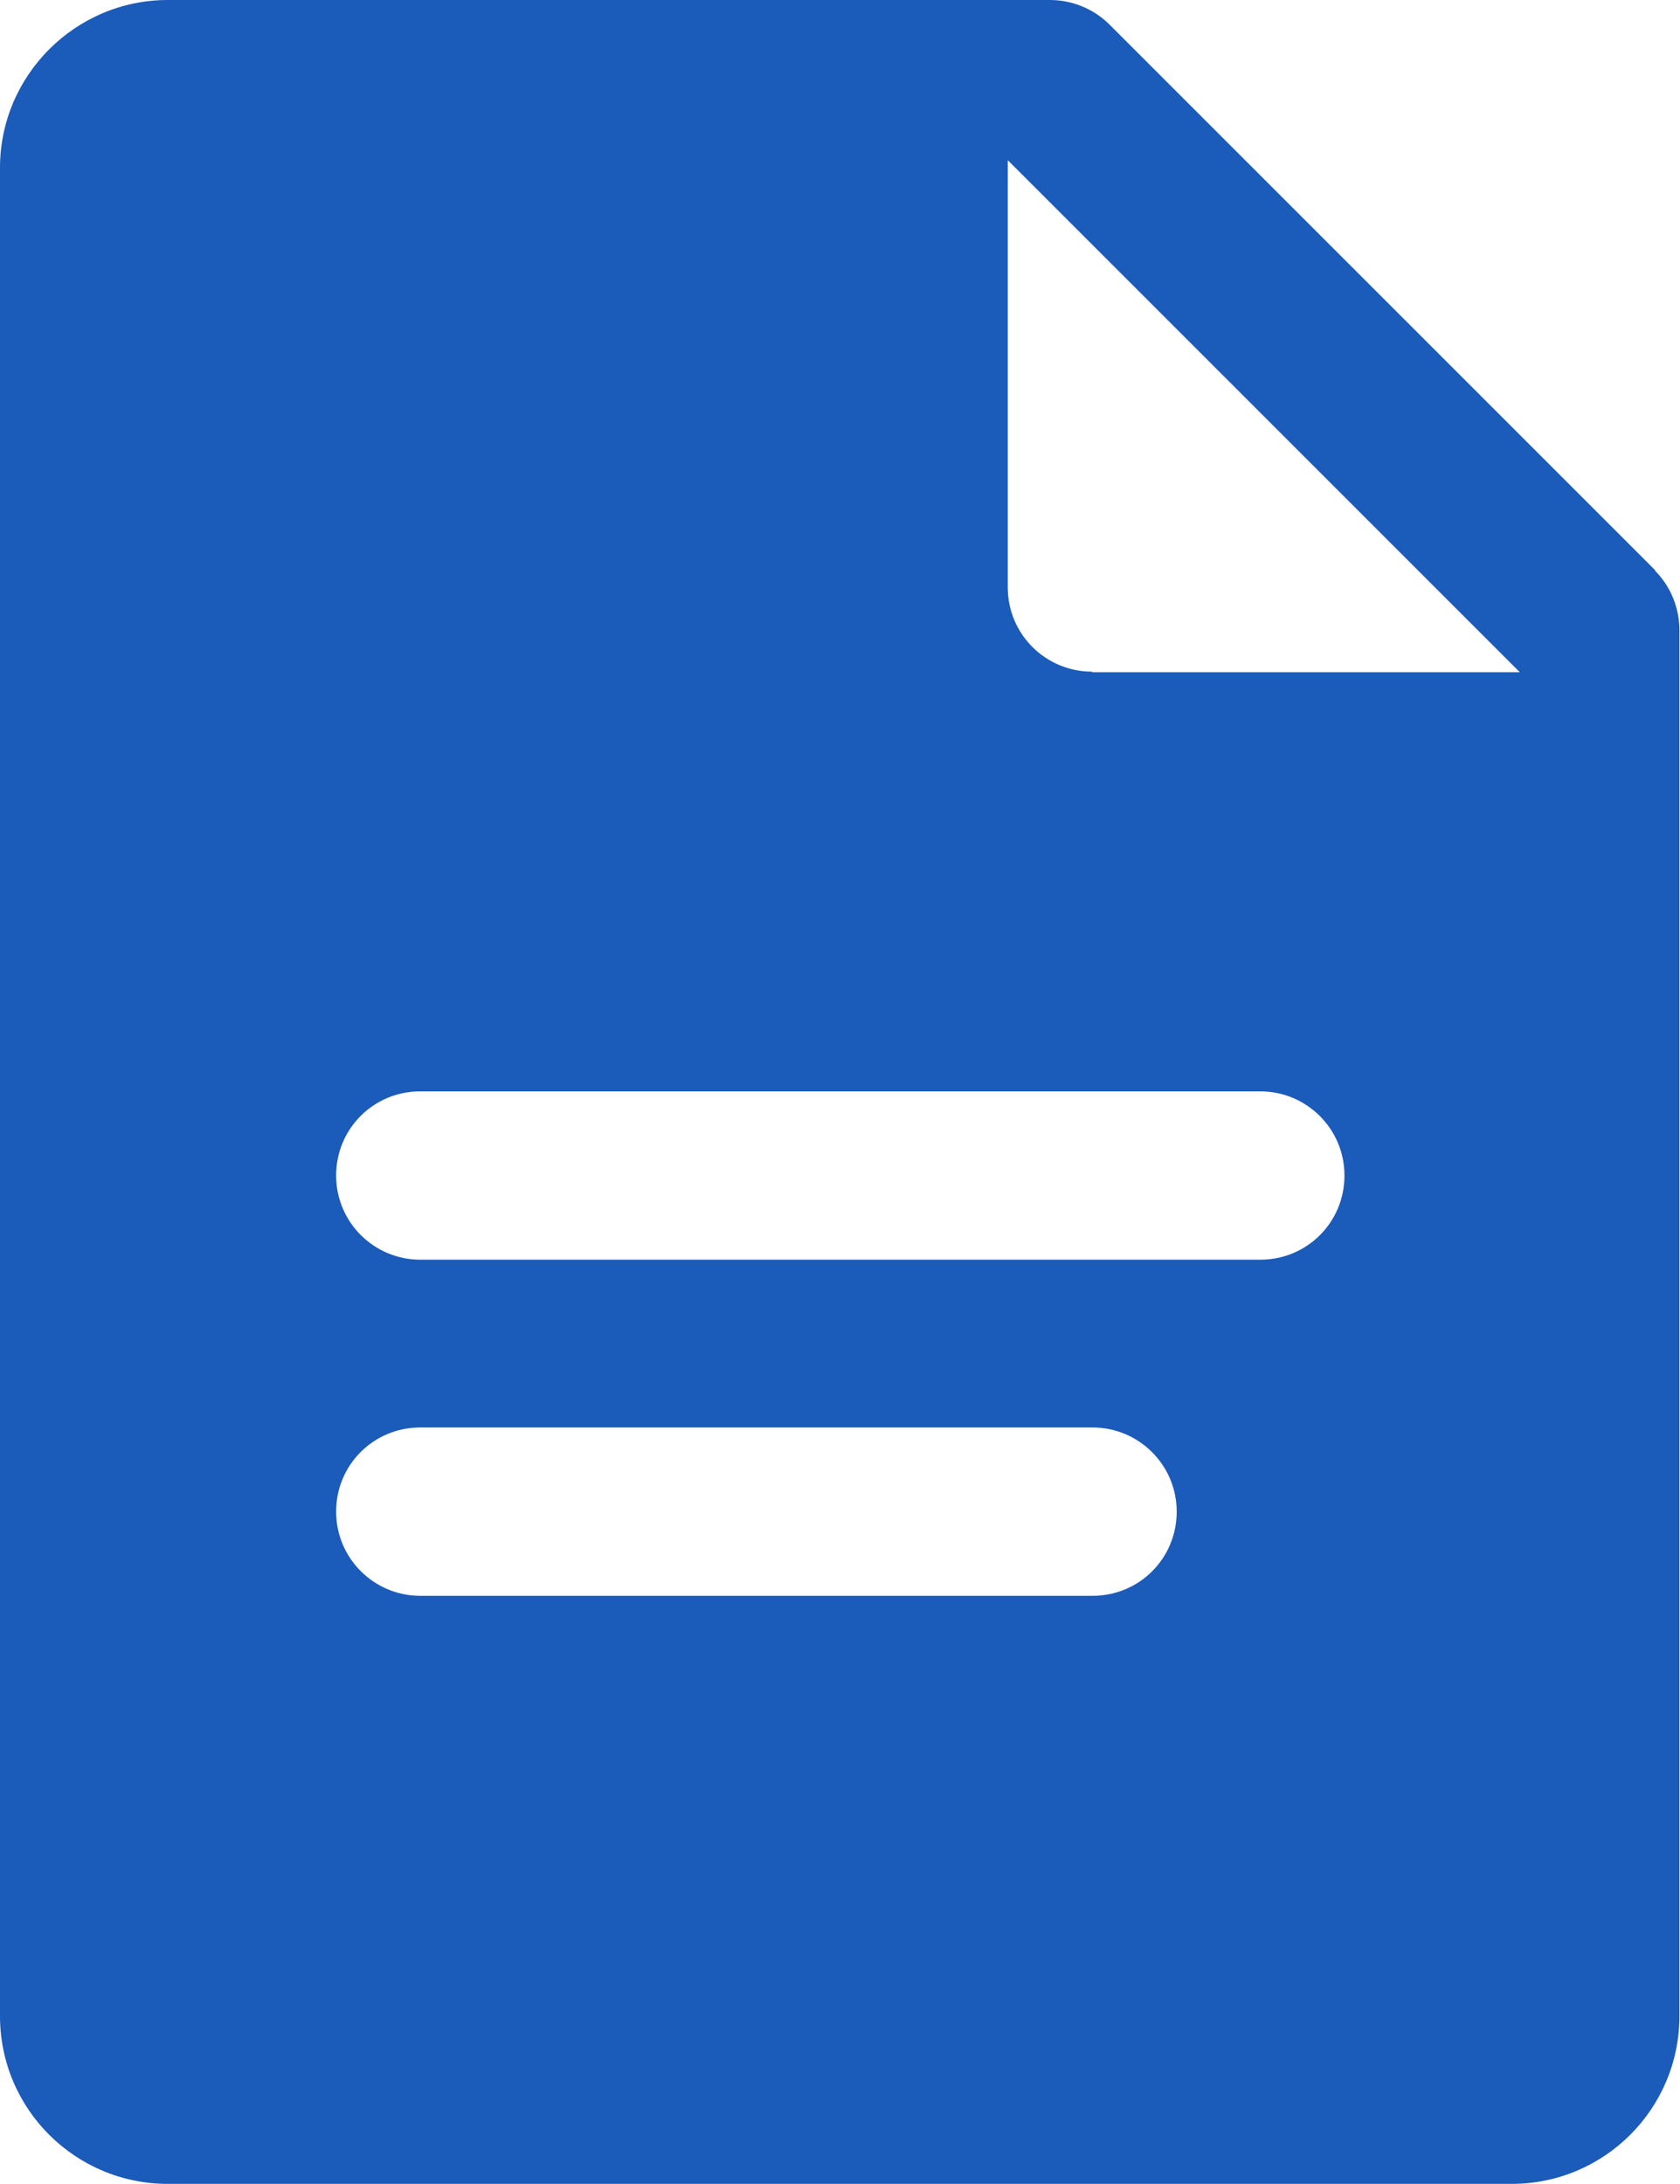 <?xml version="1.0" encoding="UTF-8"?><svg id="Layer_2" xmlns="http://www.w3.org/2000/svg" viewBox="0 0 28.74 37.36"><defs><style>.cls-1{fill:#1b5bb9;}</style></defs><g id="Layer_1-2"><path class="cls-1" d="m28.32,9.76L18.98.42c-.27-.27-.64-.42-1.02-.42H2.87C1.29,0,0,1.29,0,2.87v31.62c0,1.59,1.29,2.87,2.87,2.87h22.99c1.59,0,2.87-1.29,2.87-2.87V10.78c0-.38-.15-.75-.42-1.02Zm-9.64,17.54H7.19c-.79,0-1.44-.64-1.44-1.44s.64-1.44,1.44-1.44h11.5c.79,0,1.44.64,1.44,1.44s-.64,1.44-1.44,1.44Zm2.87-5.75H7.19c-.79,0-1.44-.64-1.44-1.44s.64-1.44,1.44-1.44h14.37c.79,0,1.44.64,1.44,1.44s-.64,1.44-1.44,1.44Zm-2.87-10.06c-.79,0-1.44-.64-1.44-1.44V2.74l8.76,8.76h-7.32Z"/></g></svg>